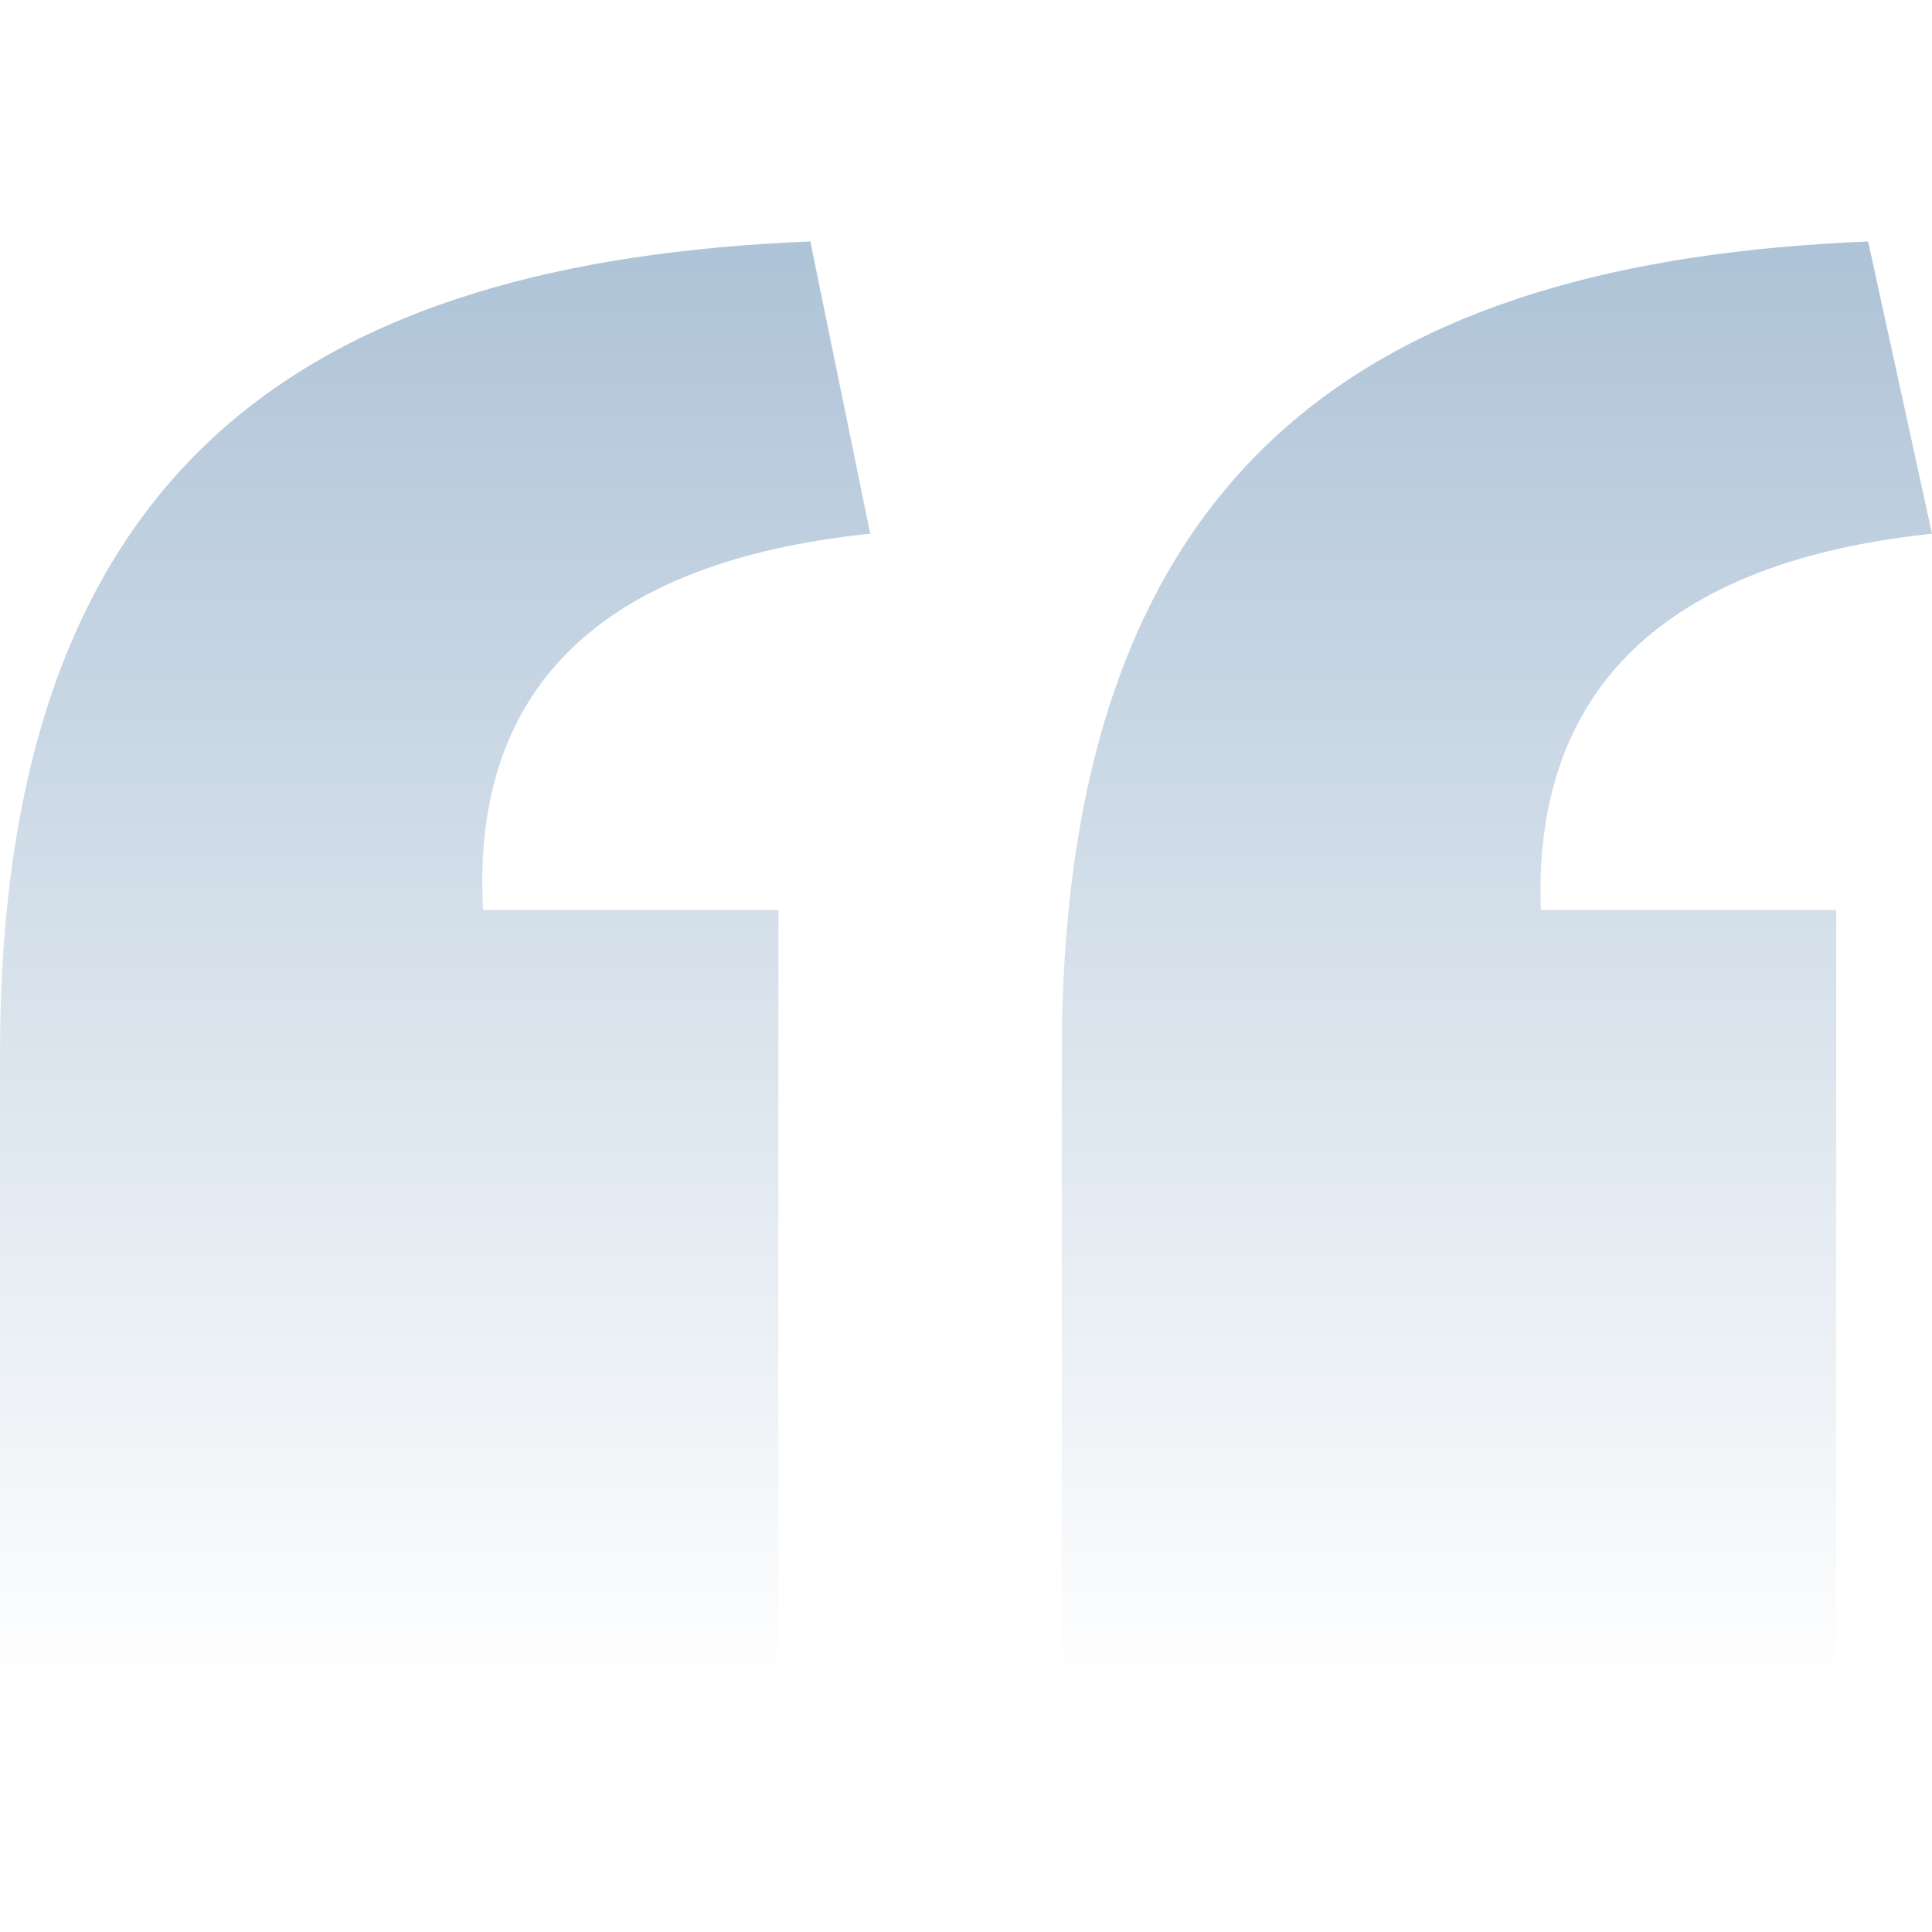 <svg width="48" height="48" viewBox="0 0 48 48" fill="none" xmlns="http://www.w3.org/2000/svg">
<path d="M26.38 42L45.62 42L45.62 22.608L38.281 22.608C38.083 17.138 41.355 13.956 48 13.26L46.413 6C34.116 6.497 26.38 11.47 26.38 26.188L26.38 42ZM3.8147e-06 42L19.339 42L19.339 22.608L12 22.608C11.703 17.138 14.876 13.956 21.62 13.26L20.132 6C7.736 6.497 1.14565e-06 11.47 2.43235e-06 26.188L3.8147e-06 42Z" fill="url(#paint0_linear_18252_2446)"/>
<defs>
<linearGradient id="paint0_linear_18252_2446" x1="24" y1="42" x2="24" y2="6" gradientUnits="userSpaceOnUse">
<stop stop-color="#AEC3D7" stop-opacity="0"/>
<stop offset="1" stop-color="#AEC3D7"/>
</linearGradient>
</defs>
</svg>
